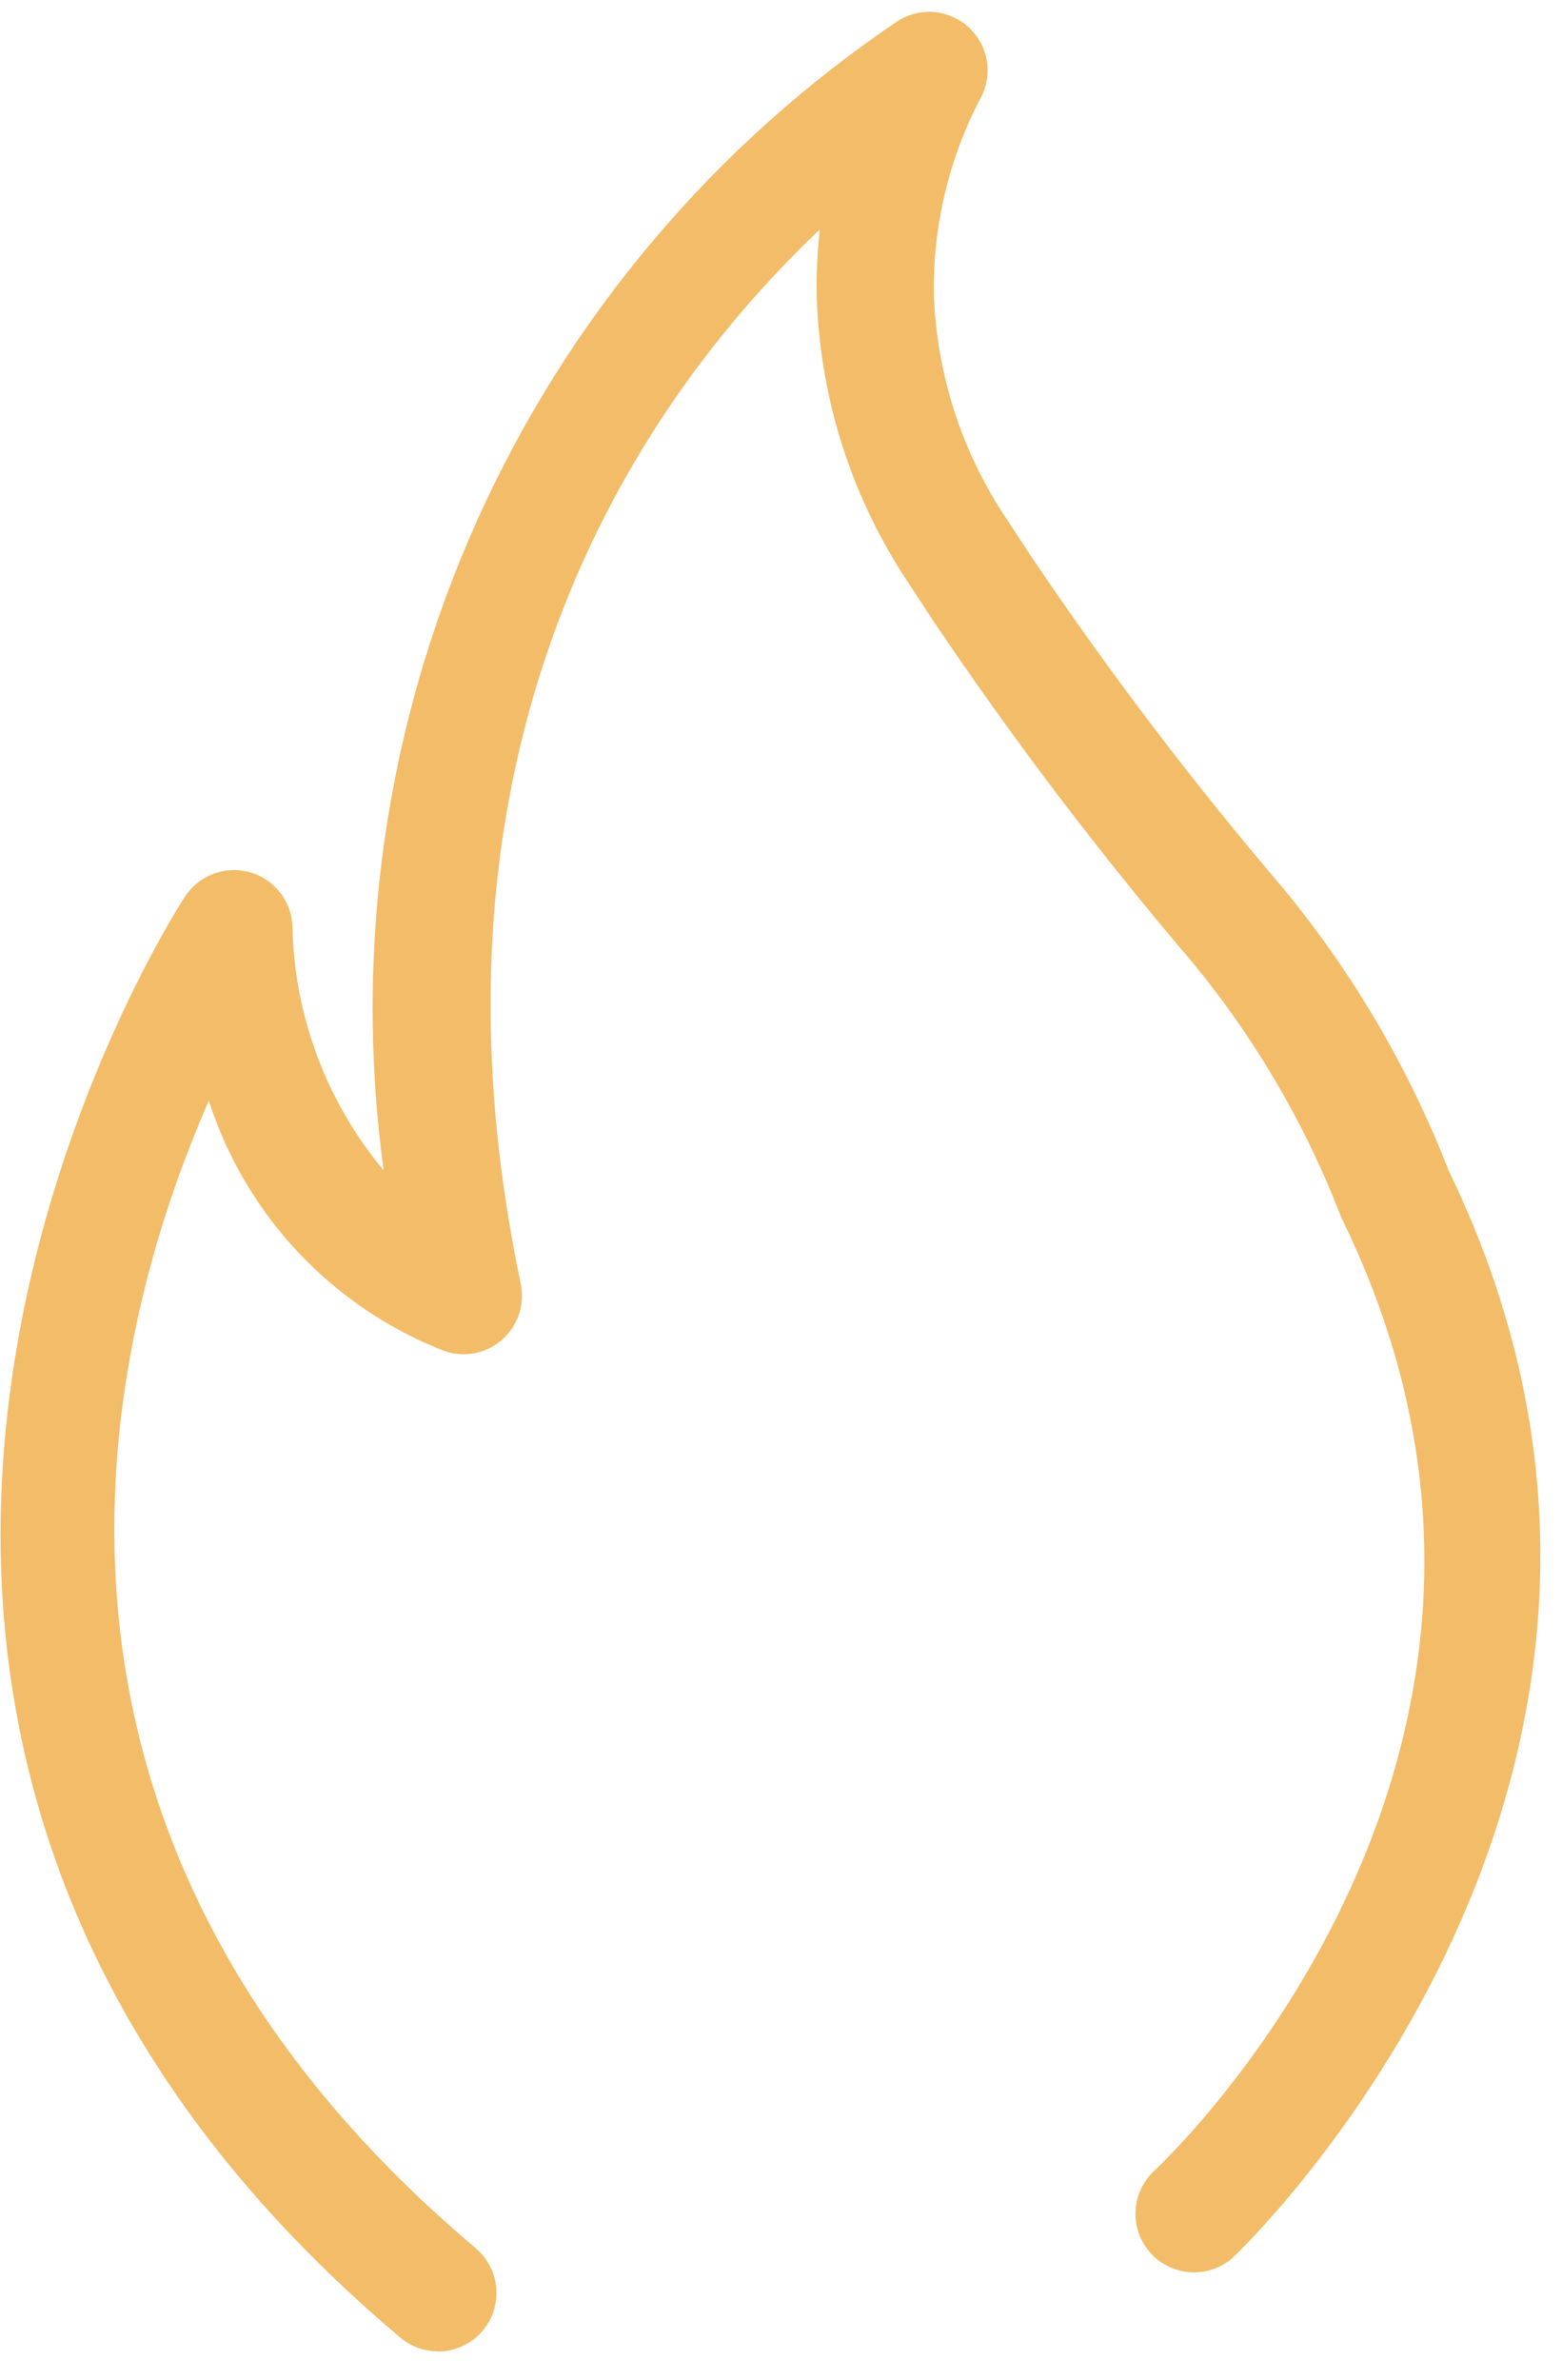 <?xml version="1.0" encoding="UTF-8"?> <svg xmlns="http://www.w3.org/2000/svg" width="44" height="67" viewBox="0 0 44 67" fill="none"> <path d="M12.338 66.197C11.95 66.197 11.574 66.06 11.277 65.81C-9.732 48.1 5.069 25.452 5.221 25.227C5.413 24.94 5.69 24.721 6.013 24.6C6.335 24.479 6.688 24.462 7.021 24.552C7.354 24.642 7.65 24.834 7.868 25.101C8.086 25.368 8.215 25.697 8.237 26.041C8.278 28.571 9.186 31.009 10.808 32.95C9.953 26.732 10.862 20.398 13.432 14.671C16.001 8.944 20.128 4.054 25.341 0.558C25.649 0.379 26.008 0.304 26.362 0.345C26.716 0.387 27.047 0.542 27.306 0.787C27.564 1.033 27.736 1.356 27.796 1.707C27.855 2.059 27.799 2.42 27.636 2.737C26.727 4.455 26.269 6.375 26.307 8.318C26.393 10.579 27.11 12.77 28.378 14.644L29.038 15.651C31.222 18.894 33.589 22.011 36.127 24.986C38.102 27.375 39.682 30.065 40.807 32.954C49.07 49.989 34.872 63.417 34.734 63.553C34.412 63.841 33.989 63.991 33.557 63.971C33.126 63.951 32.719 63.763 32.425 63.446C32.131 63.129 31.974 62.709 31.986 62.277C31.998 61.845 32.18 61.435 32.492 61.136C33.008 60.654 45.062 49.167 37.805 34.321C37.777 34.262 37.752 34.202 37.731 34.141C36.732 31.587 35.334 29.208 33.59 27.093C30.97 24.022 28.528 20.805 26.274 17.456L25.615 16.449C24.009 14.059 23.105 11.266 23.007 8.387C22.994 7.745 23.022 7.102 23.093 6.463C18.344 10.953 11.387 20.51 14.668 36.139C14.727 36.419 14.712 36.71 14.624 36.983C14.537 37.255 14.38 37.501 14.169 37.694C13.957 37.888 13.7 38.023 13.42 38.086C13.141 38.15 12.85 38.139 12.576 38.056C11.002 37.454 9.584 36.507 8.426 35.283C7.267 34.06 6.398 32.592 5.882 30.989C2.958 37.649 -0.547 51.532 13.399 63.292C13.657 63.51 13.843 63.802 13.93 64.129C14.017 64.456 14.001 64.802 13.885 65.119C13.769 65.437 13.558 65.711 13.281 65.905C13.004 66.099 12.673 66.202 12.335 66.202L12.338 66.197Z" fill="#F3BC68"></path> </svg> 